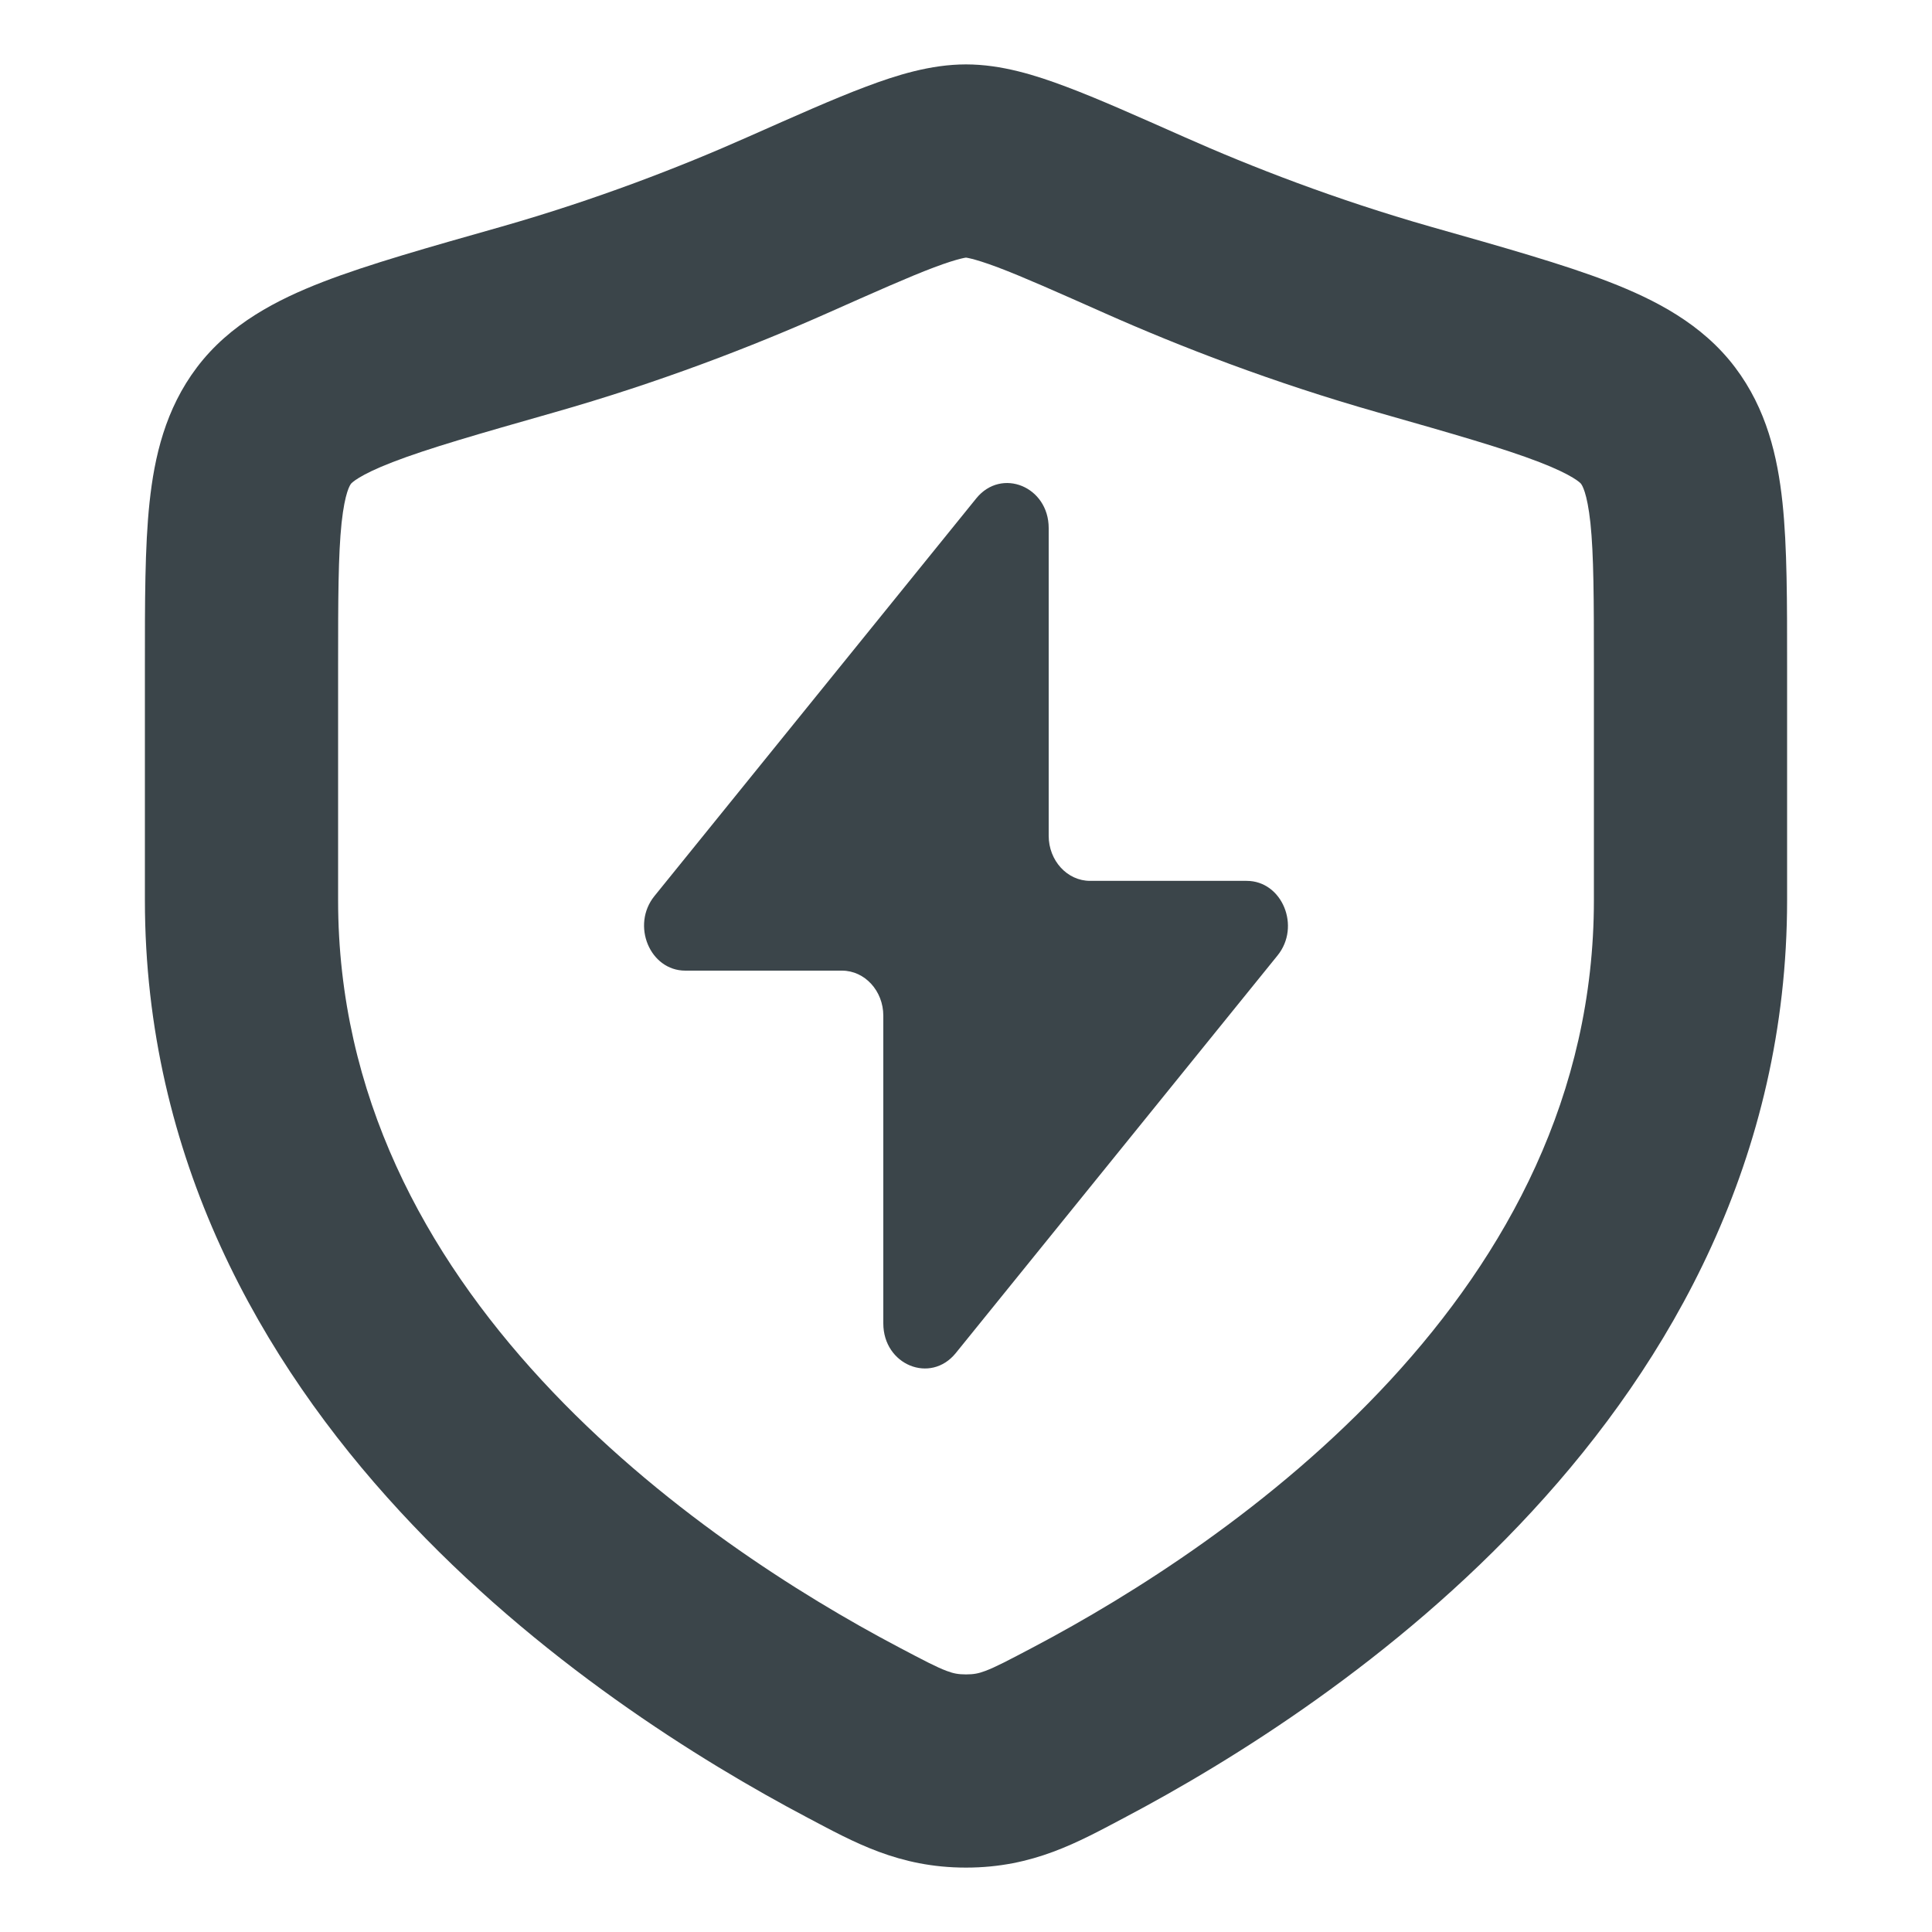 <svg width="15" height="15" viewBox="0 0 15 15" fill="none" xmlns="http://www.w3.org/2000/svg">
<path d="M7.5 0.5C7.775 0.5 8.041 0.584 8.277 0.673C8.523 0.765 8.827 0.901 9.193 1.063C9.717 1.296 10.371 1.55 11.111 1.761C11.668 1.919 12.137 2.051 12.494 2.189C12.847 2.326 13.215 2.513 13.471 2.852C13.716 3.176 13.801 3.545 13.839 3.901C13.876 4.248 13.875 4.679 13.875 5.175V6.989C13.875 8.99 12.97 10.57 11.896 11.733C10.828 12.891 9.559 13.675 8.729 14.113C8.371 14.302 8.023 14.5 7.5 14.5C6.977 14.5 6.629 14.302 6.271 14.113C5.441 13.675 4.172 12.891 3.104 11.733C2.03 10.57 1.125 8.99 1.125 6.989V5.175C1.125 4.679 1.124 4.248 1.161 3.901C1.199 3.545 1.284 3.176 1.529 2.852C1.785 2.513 2.153 2.326 2.506 2.189C2.863 2.051 3.332 1.919 3.889 1.761C4.629 1.55 5.283 1.296 5.807 1.063C6.173 0.901 6.477 0.765 6.723 0.673C6.959 0.584 7.225 0.5 7.5 0.5ZM7.5 2C7.51 2 7.457 1.999 7.252 2.076C7.056 2.15 6.798 2.265 6.415 2.435C5.84 2.69 5.119 2.97 4.299 3.203C3.713 3.37 3.325 3.481 3.048 3.588C2.784 3.69 2.729 3.751 2.726 3.755C2.718 3.765 2.678 3.82 2.652 4.06C2.626 4.309 2.625 4.646 2.625 5.175V6.989C2.625 8.504 3.302 9.737 4.206 10.716C5.115 11.7 6.22 12.389 6.972 12.786C7.175 12.893 7.27 12.943 7.35 12.973C7.403 12.993 7.44 13 7.5 13C7.56 13 7.597 12.993 7.65 12.973C7.73 12.943 7.825 12.893 8.028 12.786C8.78 12.389 9.885 11.7 10.794 10.716C11.697 9.737 12.375 8.504 12.375 6.989V5.175C12.375 4.646 12.374 4.309 12.348 4.06C12.322 3.82 12.282 3.765 12.274 3.755C12.271 3.751 12.216 3.69 11.952 3.588C11.675 3.481 11.287 3.37 10.701 3.203C9.881 2.97 9.16 2.69 8.585 2.435C8.202 2.265 7.944 2.15 7.748 2.076C7.543 1.999 7.49 2 7.5 2ZM7.58 3.869C7.776 3.628 8.142 3.778 8.142 4.1V6.489C8.142 6.682 8.286 6.839 8.463 6.839H9.679C9.955 6.839 10.101 7.193 9.919 7.418L7.42 10.506C7.224 10.747 6.858 10.597 6.858 10.275V7.886C6.858 7.693 6.714 7.536 6.537 7.536H5.321C5.045 7.536 4.899 7.182 5.081 6.957L7.58 3.869Z" fill="#3B454A"/>
</svg>

